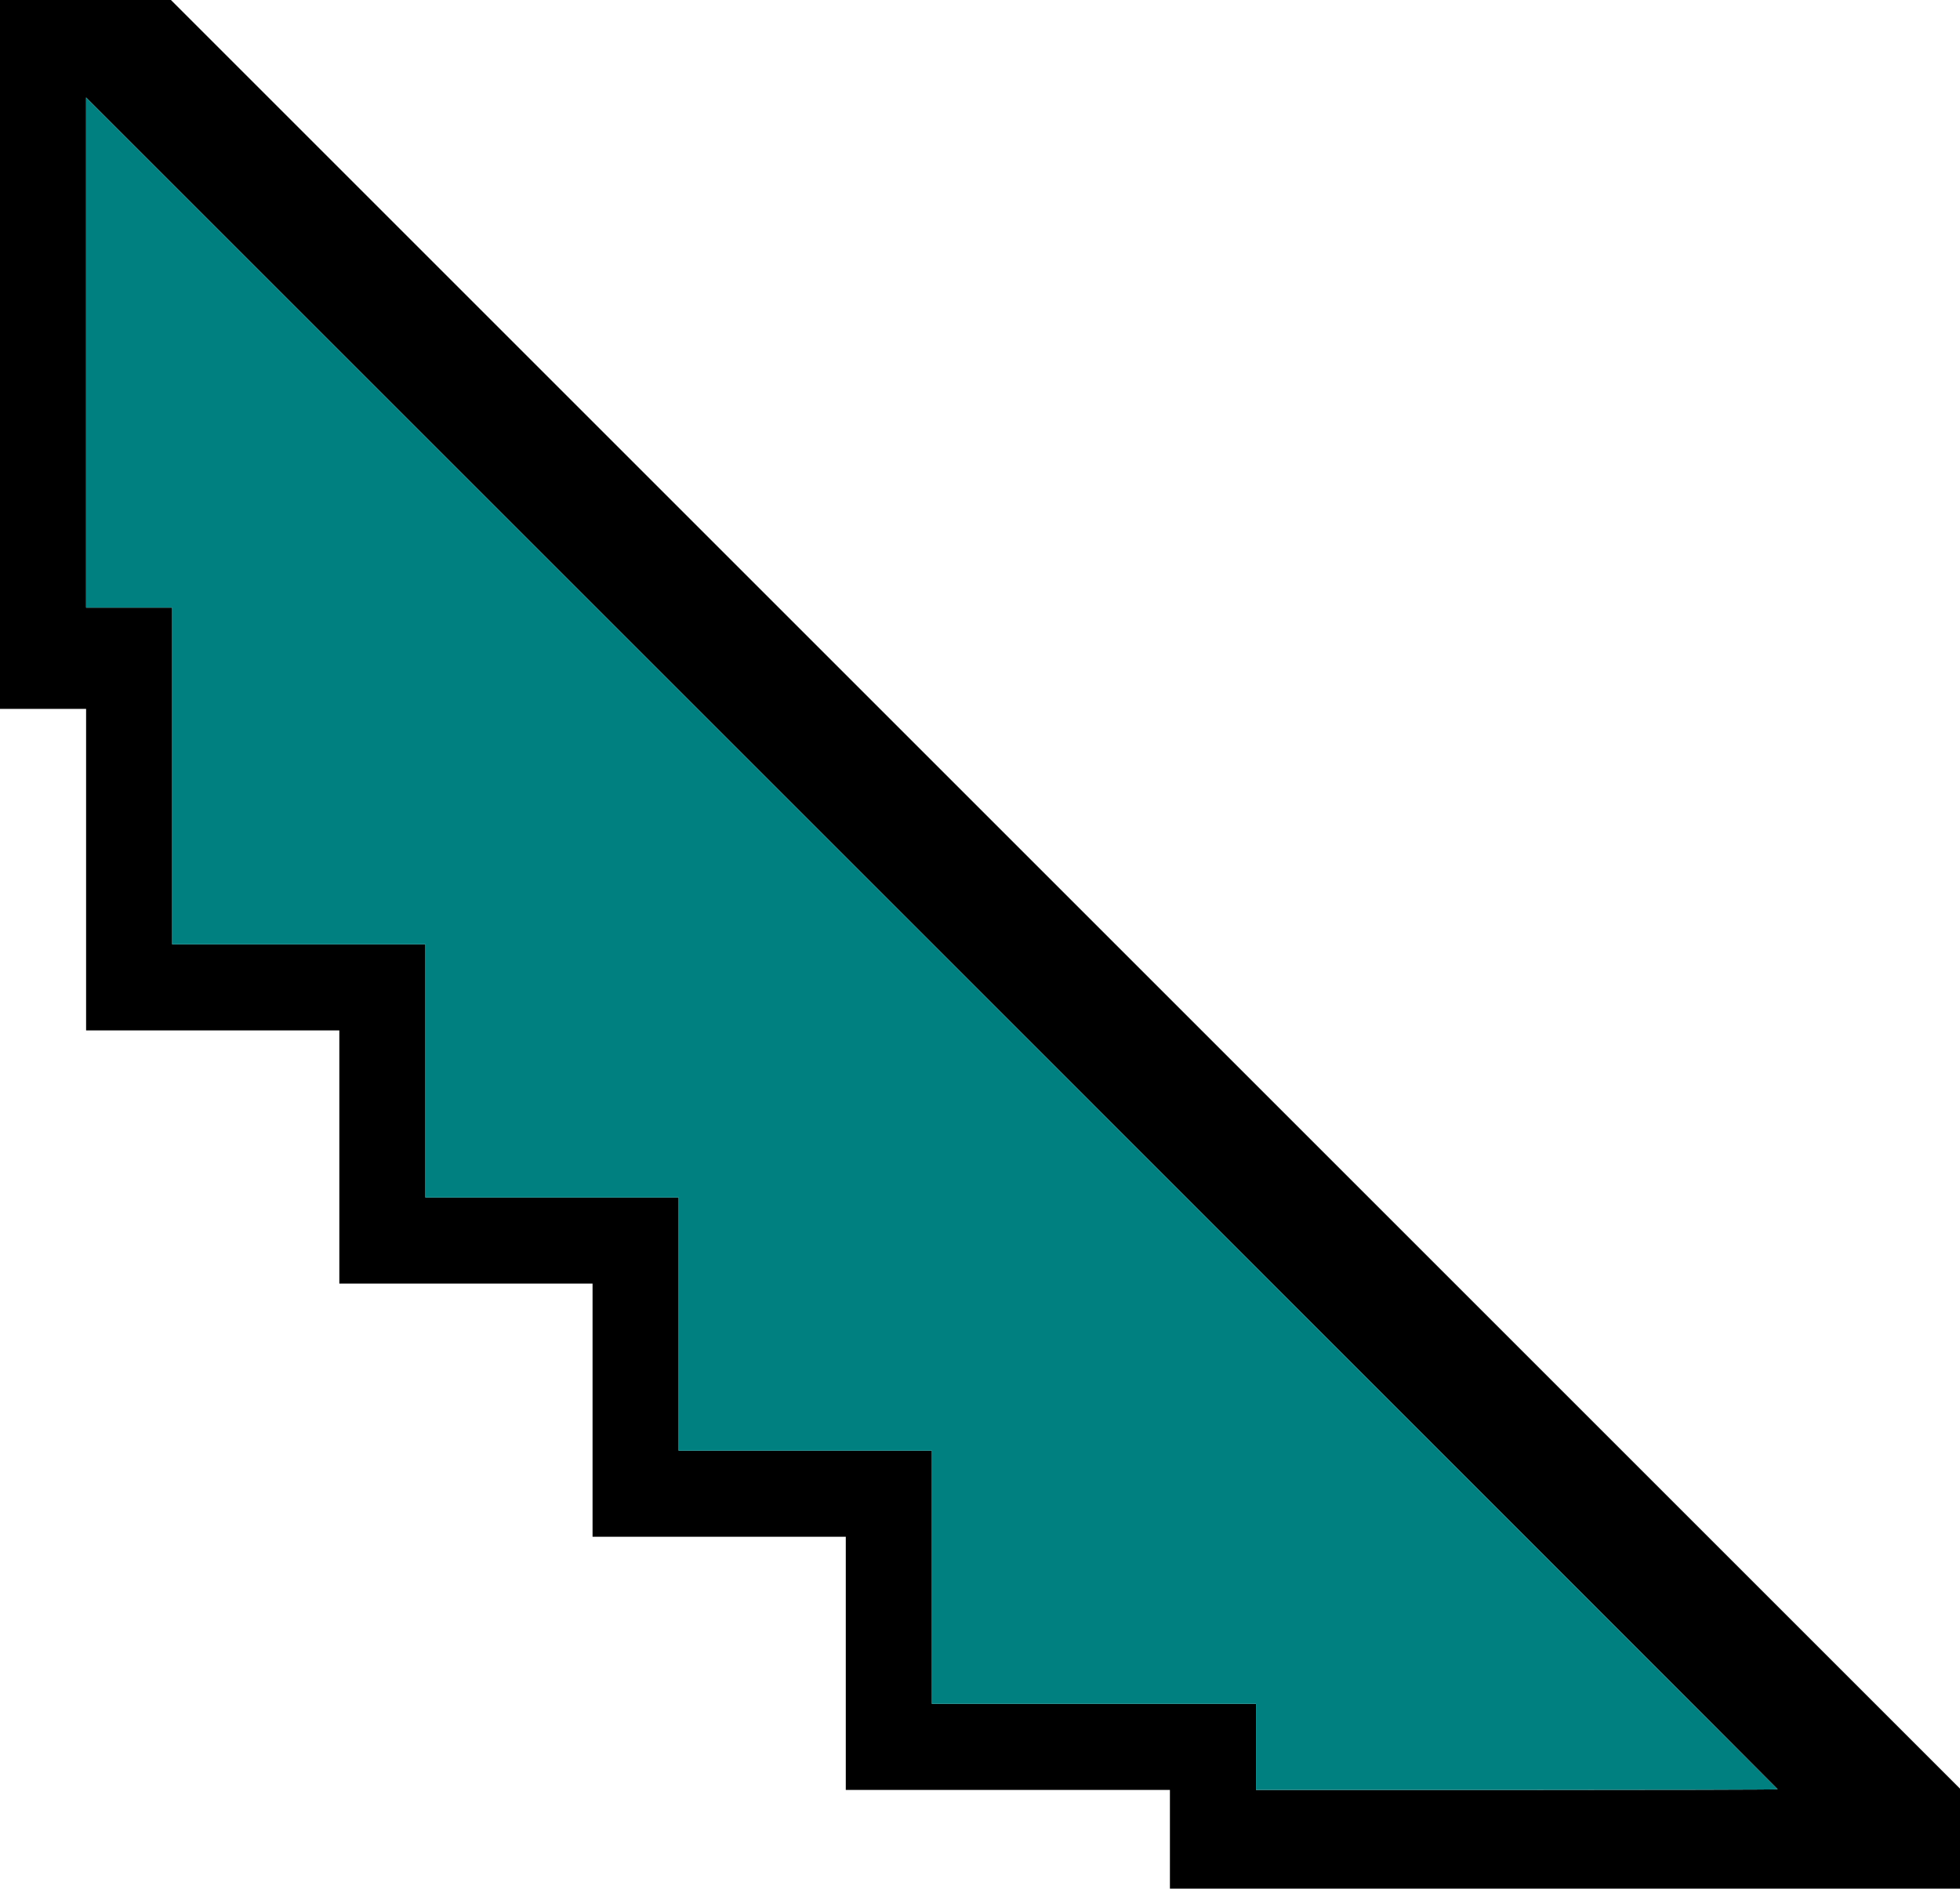 <?xml version="1.0" encoding="UTF-8" standalone="no"?>
<svg
   xmlns:dc="http://purl.org/dc/elements/1.1/"
   xmlns:cc="http://creativecommons.org/ns#"
   xmlns:rdf="http://www.w3.org/1999/02/22-rdf-syntax-ns#"
   xmlns:svg="http://www.w3.org/2000/svg"
   xmlns="http://www.w3.org/2000/svg"
   xmlns:sodipodi="http://sodipodi.sourceforge.net/DTD/sodipodi-0.dtd"
   xmlns:inkscape="http://www.inkscape.org/namespaces/inkscape"
   version="1.1"
   id="svg10"
   width="1032"
   height="994.667"
   viewBox="0 0 1032 994.667"
   sodipodi:docname="Aztec macaw pens pattern.svg"
   inkscape:version="1.0.2-2 (e86c870879, 2021-01-15)">
  <defs
     id="defs14" />
  <sodipodi:namedview
     pagecolor="#ffffff"
     bordercolor="#666666"
     borderopacity="1"
     objecttolerance="10"
     gridtolerance="10"
     guidetolerance="10"
     inkscape:pageopacity="0"
     inkscape:pageshadow="2"
     inkscape:window-width="1920"
     inkscape:window-height="1017"
     id="namedview12"
     showgrid="false"
     fit-margin-top="0"
     fit-margin-left="0"
     fit-margin-right="0"
     fit-margin-bottom="0"
     inkscape:zoom="0.2136394"
     inkscape:cx="3440.9242"
     inkscape:cy="773.73156"
     inkscape:window-x="-8"
     inkscape:window-y="-8"
     inkscape:window-maximized="1"
     inkscape:current-layer="g18"
     inkscape:document-rotation="0" />
  <g
     inkscape:groupmode="layer"
     inkscape:label="Image"
     id="g18"
     transform="translate(-0.34,-0.191)">
    <path
       style="fill:#000000;stroke-width:1.333"
       d="m 616.34,968.858 v -26 H 531.007 445.674 V 876.191 809.525 H 379.007 312.34 V 742.858 676.191 H 245.674 179.007 V 609.525 542.858 H 112.34 45.674 V 458.191 373.525 H 23.007 0.34 V 186.858 0.191 h 45.001 45.001 L 561.341,471.192 1032.34,942.193 v 26.333 26.333 h -208 -208 z m 320,-26.334 c 0,-0.184 -200.4,-200.733 -445.333,-445.666 L 45.674,51.526 V 185.859 320.191 h 22.667 22.667 v 88.667 88.667 h 66.667 66.667 v 66.667 66.667 h 66.667 66.667 v 66.667 66.667 h 66.667 66.667 v 66.667 66.667 h 85.333 85.333 v 22.667 22.667 h 137.333 c 75.533,0 137.333,-0.15 137.333,-0.334 z"
       id="path22" />
    <path
       style="fill:#008080;stroke-width:1.333"
       d="M 661.674,920.191 V 897.525 H 576.34 491.007 V 830.858 764.191 H 424.34 357.674 V 697.525 630.858 H 291.007 224.34 V 564.191 497.525 H 157.674 91.007 V 408.858 320.191 H 68.34 45.674 V 185.859 51.526 L 491.007,496.858 c 244.933,244.933 445.333,445.482 445.333,445.666 0,0.184 -61.8,0.334 -137.333,0.334 H 661.674 Z"
       id="path22-6" />
  </g>
</svg>
